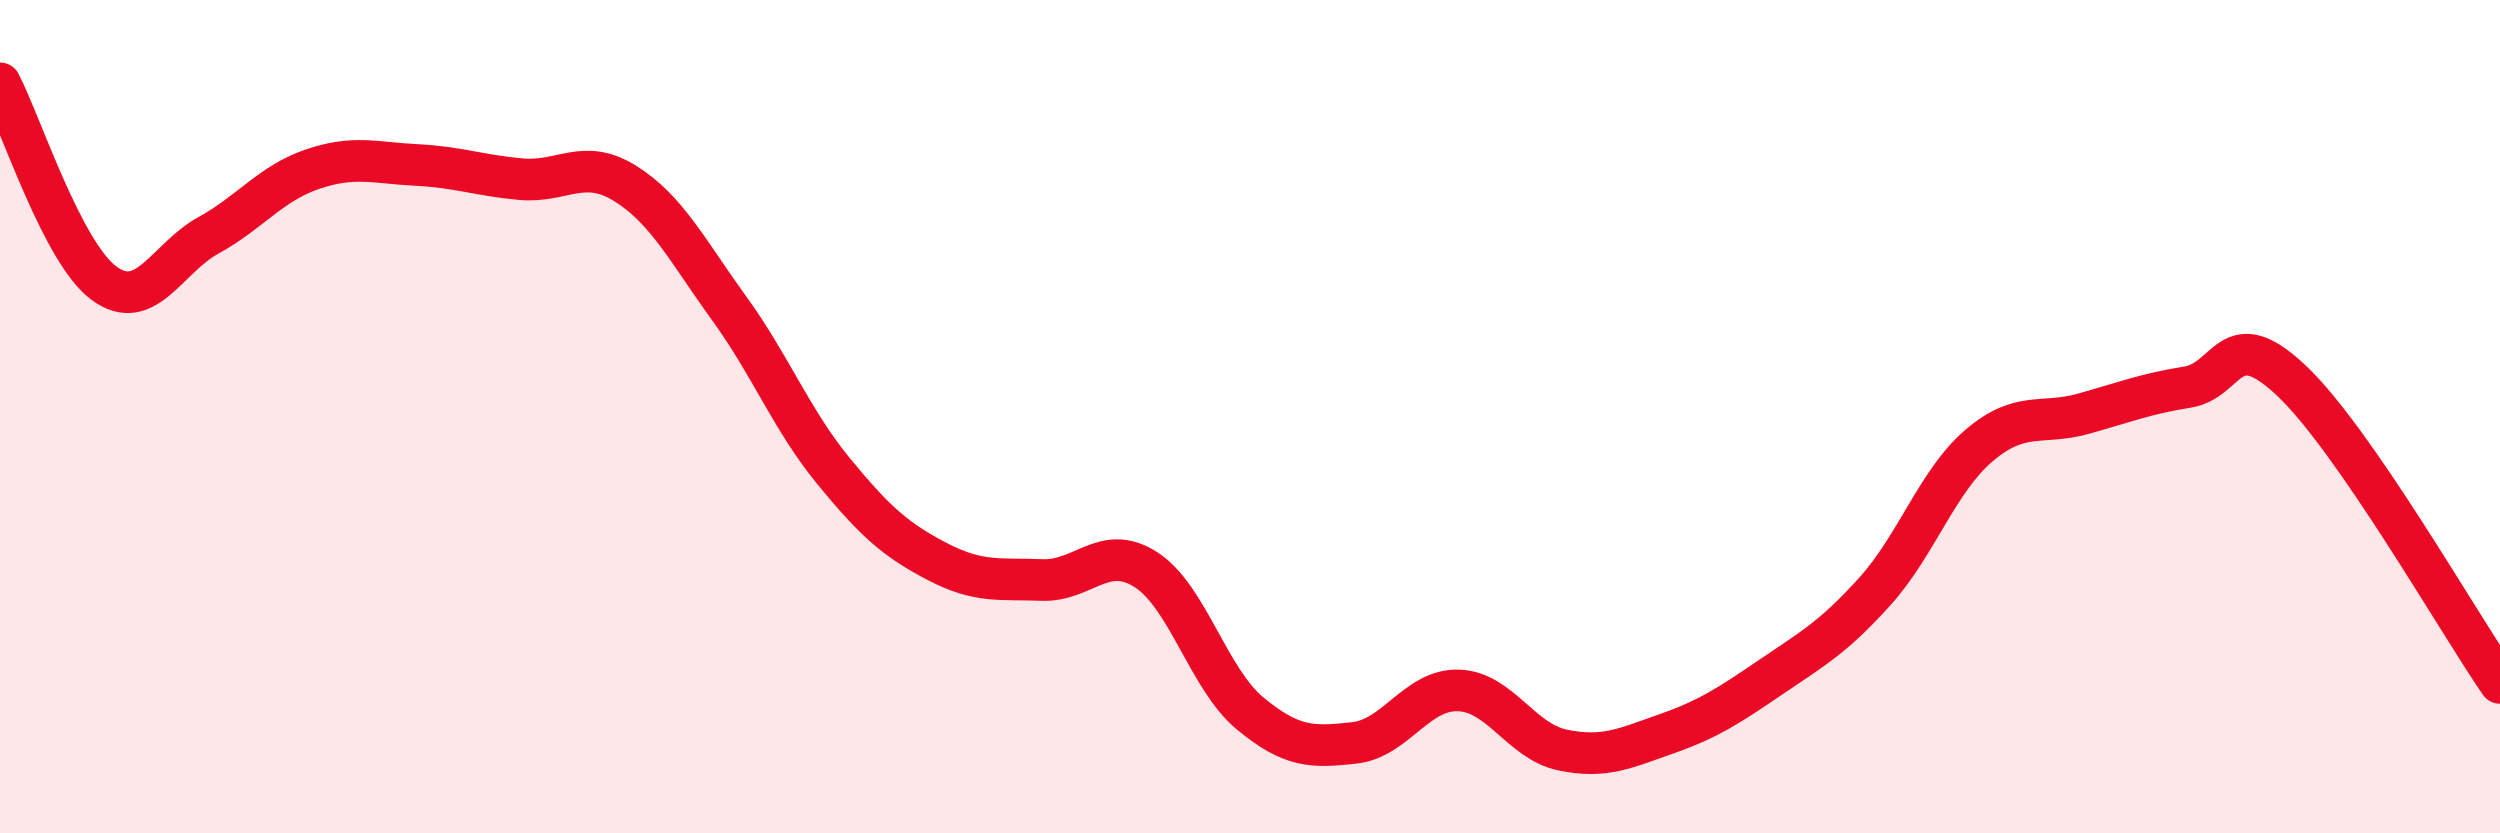 
    <svg width="60" height="20" viewBox="0 0 60 20" xmlns="http://www.w3.org/2000/svg">
      <path
        d="M 0,2 C 0.5,2.96 1.5,6.07 2.5,6.8 C 3.5,7.53 4,6.2 5,5.65 C 6,5.1 6.5,4.4 7.5,4.06 C 8.5,3.72 9,3.91 10,3.96 C 11,4.01 11.5,4.21 12.5,4.3 C 13.5,4.39 14,3.78 15,4.4 C 16,5.02 16.5,6.02 17.5,7.4 C 18.5,8.78 19,10.08 20,11.3 C 21,12.52 21.5,12.96 22.5,13.48 C 23.5,14 24,13.88 25,13.92 C 26,13.96 26.5,13.03 27.5,13.67 C 28.5,14.31 29,16.29 30,17.12 C 31,17.95 31.5,17.94 32.5,17.83 C 33.5,17.72 34,16.54 35,16.57 C 36,16.6 36.5,17.79 37.5,18 C 38.5,18.21 39,17.96 40,17.61 C 41,17.26 41.5,16.93 42.5,16.25 C 43.5,15.57 44,15.3 45,14.19 C 46,13.08 46.5,11.54 47.5,10.69 C 48.5,9.84 49,10.21 50,9.93 C 51,9.65 51.5,9.45 52.5,9.29 C 53.5,9.13 53.5,7.72 55,9.14 C 56.5,10.56 59,14.94 60,16.39L60 20L0 20Z"
        fill="#EB0A25"
        opacity="0.1"
        stroke-linecap="round"
        stroke-linejoin="round"
      />
      <path
        d="M 0,2 C 0.5,2.96 1.5,6.07 2.5,6.8 C 3.5,7.53 4,6.2 5,5.65 C 6,5.1 6.5,4.4 7.5,4.06 C 8.5,3.72 9,3.91 10,3.96 C 11,4.01 11.5,4.21 12.5,4.3 C 13.5,4.39 14,3.78 15,4.4 C 16,5.02 16.5,6.02 17.5,7.4 C 18.5,8.78 19,10.08 20,11.3 C 21,12.52 21.5,12.96 22.5,13.48 C 23.5,14 24,13.88 25,13.92 C 26,13.96 26.5,13.03 27.5,13.67 C 28.5,14.31 29,16.29 30,17.12 C 31,17.95 31.5,17.94 32.5,17.83 C 33.5,17.72 34,16.54 35,16.57 C 36,16.6 36.5,17.79 37.5,18 C 38.5,18.21 39,17.96 40,17.61 C 41,17.26 41.5,16.93 42.5,16.25 C 43.5,15.57 44,15.3 45,14.19 C 46,13.08 46.5,11.54 47.5,10.69 C 48.5,9.84 49,10.21 50,9.93 C 51,9.65 51.5,9.45 52.5,9.29 C 53.5,9.13 53.5,7.72 55,9.14 C 56.5,10.56 59,14.94 60,16.39"
        stroke="#EB0A25"
        stroke-width="1"
        fill="none"
        stroke-linecap="round"
        stroke-linejoin="round"
      />
    </svg>
  